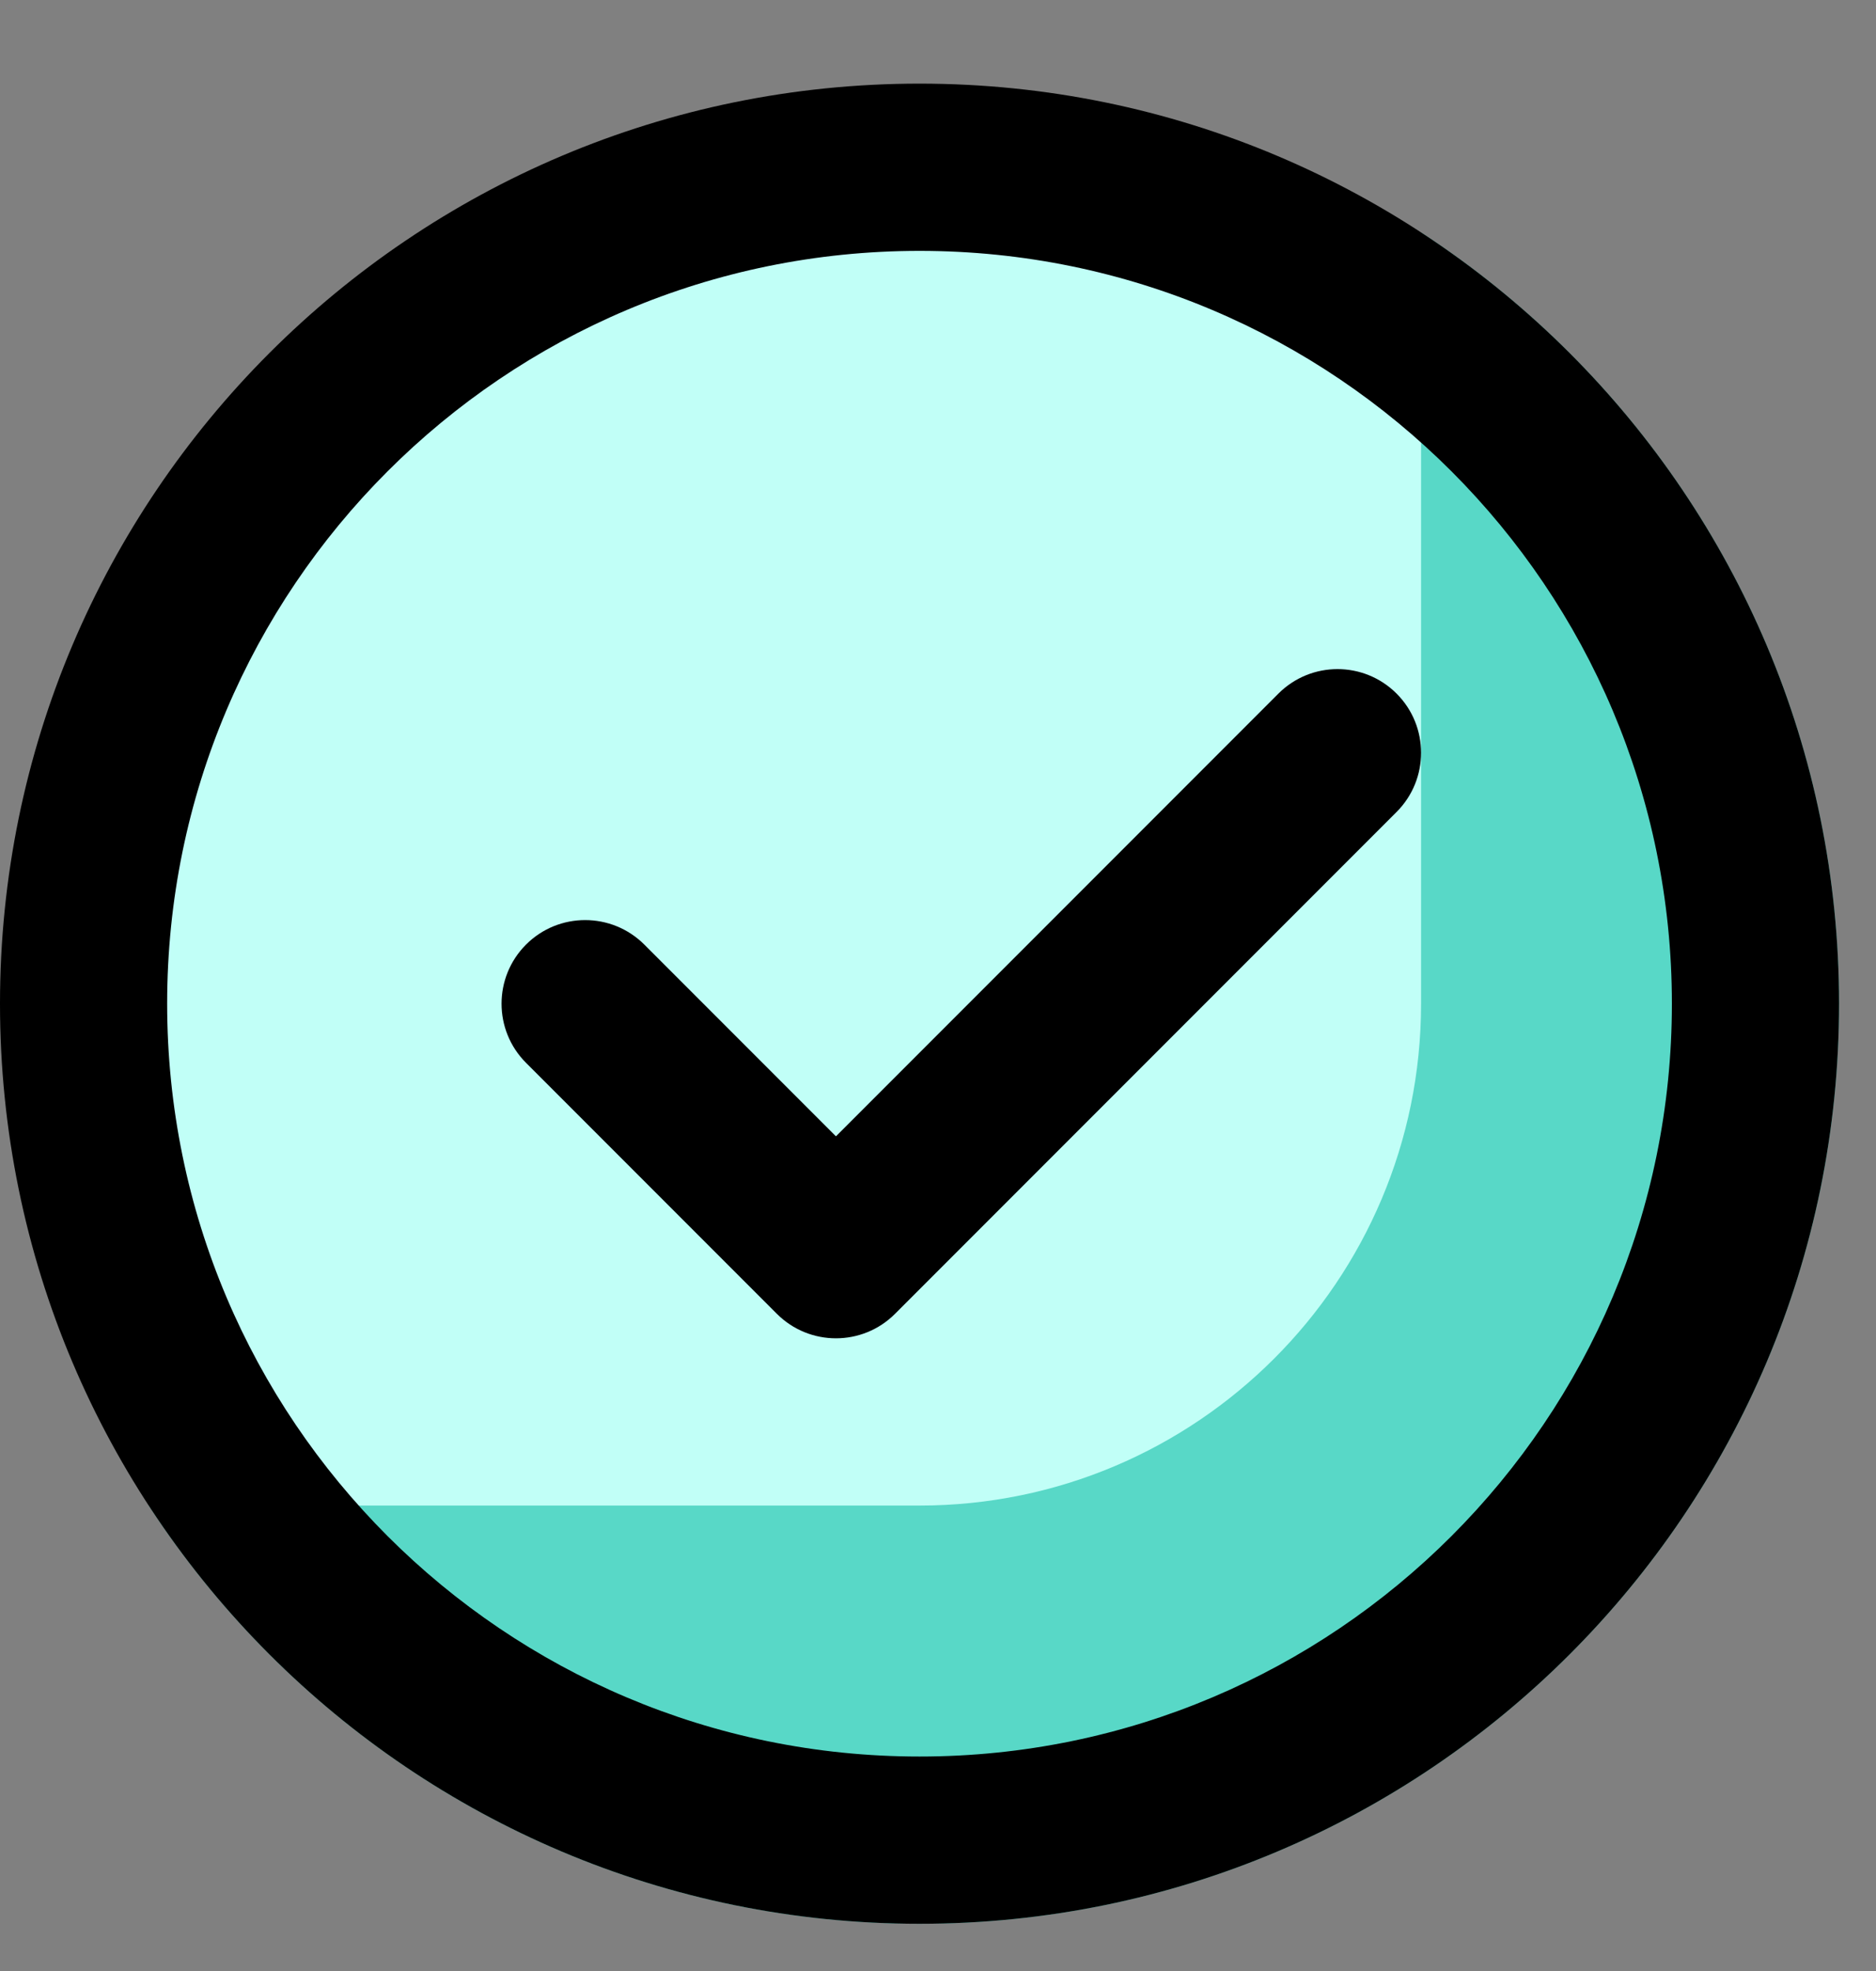 <svg width="20" height="21" viewBox="0 0 20 21" fill="none" xmlns="http://www.w3.org/2000/svg">
<rect x="0" y="0" width="20" height="21" fill="#808080" stroke="none"/>
<rect x="0.361" y="1.588" width="18.924" height="17.503" rx="8.752" fill="#C1FFF7"/>
<path fill-rule="evenodd" clip-rule="evenodd" d="M9.803 16.041C12.756 16.041 15.15 13.647 15.15 10.694V2.477C17.833 4.226 19.606 7.253 19.606 10.694C19.606 16.108 15.217 20.497 9.803 20.497C6.362 20.497 3.335 18.724 1.586 16.041H9.803Z" fill="#58D8C7"/>
<path fill-rule="evenodd" clip-rule="evenodd" d="M9.803 2.673C5.373 2.673 1.782 6.264 1.782 10.694C1.782 15.124 5.373 18.715 9.803 18.715C14.233 18.715 17.824 15.124 17.824 10.694C17.824 6.264 14.233 2.673 9.803 2.673ZM-3.8147e-05 10.694C-3.8147e-05 5.28 4.389 0.891 9.803 0.891C15.217 0.891 19.606 5.28 19.606 10.694C19.606 16.108 15.217 20.497 9.803 20.497C4.389 20.497 -3.8147e-05 16.108 -3.8147e-05 10.694Z" fill="black"/>
<path fill-rule="evenodd" clip-rule="evenodd" d="M14.889 7.39C15.237 7.738 15.237 8.303 14.889 8.651L9.542 13.998C9.194 14.346 8.63 14.346 8.282 13.998L5.608 11.324C5.26 10.976 5.26 10.412 5.608 10.064C5.956 9.716 6.52 9.716 6.869 10.064L8.912 12.107L13.629 7.39C13.977 7.042 14.541 7.042 14.889 7.39Z" fill="black"/>
</svg>
